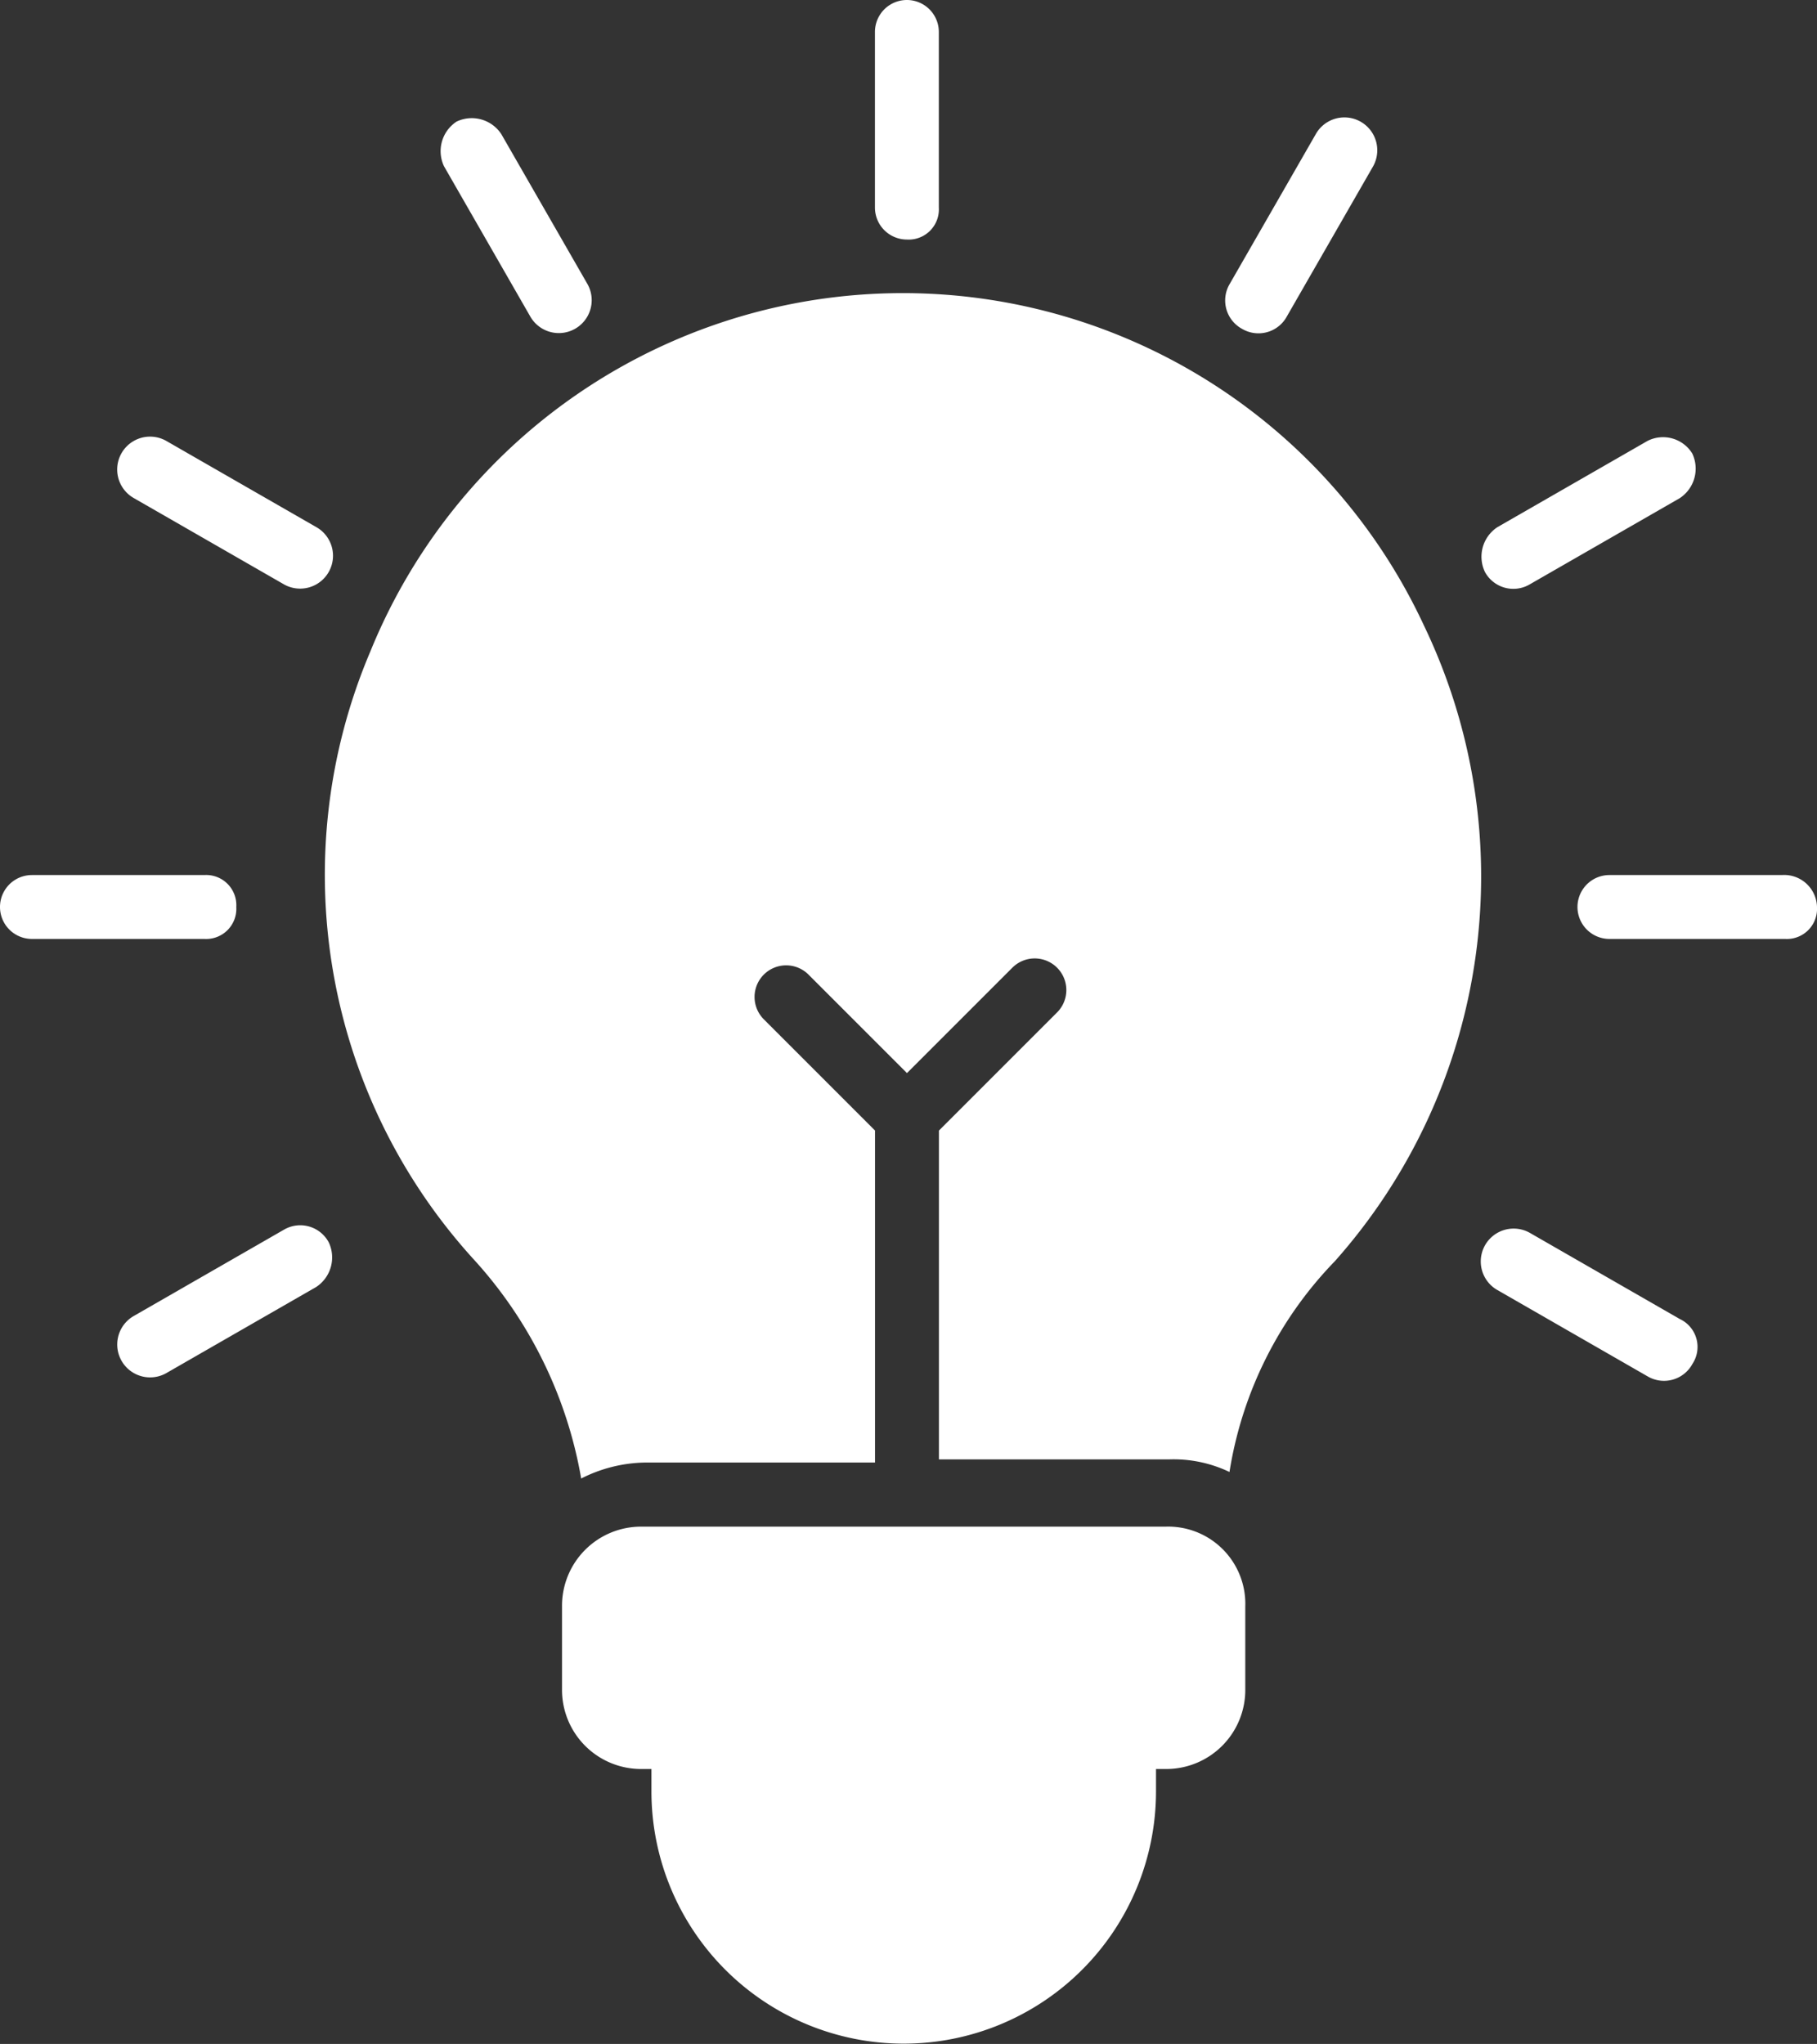 <svg xmlns="http://www.w3.org/2000/svg" width="43.347" height="48.756" viewBox="0 0 43.347 48.756">
  <rect x="0" y="0" width="43.347" height="48.756" fill="#333333" stroke="none"/>
  <g id="Group_19447" data-name="Group 19447" transform="translate(-941 -2060)">
    <g id="expertise" transform="translate(936.4 2059)">
      <path id="Path_20836" data-name="Path 20836" d="M41,18.119a13.712,13.712,0,0,0-25.14.609A13.621,13.621,0,0,0,18.3,33.2a10.382,10.382,0,0,1,2.59,5.256,3.468,3.468,0,0,1,1.524-.381H27.9V30.155l-2.666-2.666A.754.754,0,0,1,26.3,26.423l2.362,2.362,2.514-2.514a.754.754,0,0,1,1.067,1.067l-2.819,2.819V38h5.485a3.091,3.091,0,0,1,1.447.3,9.31,9.31,0,0,1,2.514-5.028A13.813,13.813,0,0,0,41,18.119Z" transform="translate(-2.425 -2.188)" fill="#fff"/>
      <g id="Group_15075" data-name="Group 15075" transform="translate(18.008 37.41)">
        <path id="Path_20837" data-name="Path 20837" d="M38.5,50.7v1.981a1.886,1.886,0,0,1-1.9,1.9H36.37v.533a6.018,6.018,0,1,1-12.037,0v-.533H24.1a1.886,1.886,0,0,1-1.9-1.9V50.7a1.886,1.886,0,0,1,1.9-1.9H36.6A1.841,1.841,0,0,1,38.5,50.7Z" transform="translate(-22.2 -48.794)" fill="#fff"/>
      </g>
      <path id="Path_20838" data-name="Path 20838" d="M32.762,6.714a.72.72,0,0,0,.762-.762V1.762a.762.762,0,0,0-1.524,0v4.19A.763.763,0,0,0,32.762,6.714Z" transform="translate(-6.527)" fill="#fff"/>
      <path id="Path_20839" data-name="Path 20839" d="M20.534,9.424a.784.784,0,1,0,1.371-.762l-2.057-3.58a.843.843,0,0,0-1.067-.3.843.843,0,0,0-.3,1.067Z" transform="translate(-3.288 -0.882)" fill="#fff"/>
      <path id="Path_20840" data-name="Path 20840" d="M8.671,16.138l3.58,2.057a.784.784,0,1,0,.762-1.371l-3.58-2.057a.784.784,0,0,0-.762,1.371Z" transform="translate(-0.872 -3.253)" fill="#fff"/>
      <path id="Path_20841" data-name="Path 20841" d="M10.237,29.162a.72.72,0,0,0-.762-.762H5.362a.762.762,0,1,0,0,1.524H9.476A.72.72,0,0,0,10.237,29.162Z" transform="translate(0 -6.527)" fill="#fff"/>
      <path id="Path_20842" data-name="Path 20842" d="M12.262,39.466l-3.58,2.057a.784.784,0,1,0,.762,1.371l3.58-2.057a.843.843,0,0,0,.3-1.067A.771.771,0,0,0,12.262,39.466Z" transform="translate(-0.882 -9.137)" fill="#fff"/>
      <path id="Path_20843" data-name="Path 20843" d="M55.713,41.623l-3.58-2.057a.784.784,0,0,0-.762,1.371l3.58,2.057a.771.771,0,0,0,1.067-.3A.735.735,0,0,0,55.713,41.623Z" transform="translate(-11.042 -9.161)" fill="#fff"/>
      <path id="Path_20844" data-name="Path 20844" d="M58.876,28.4H54.762a.762.762,0,1,0,0,1.524h4.19a.72.72,0,0,0,.762-.762A.783.783,0,0,0,58.876,28.4Z" transform="translate(-11.767 -6.527)" fill="#fff"/>
      <path id="Path_20845" data-name="Path 20845" d="M52.144,18.205l3.58-2.057a.843.843,0,0,0,.3-1.067.819.819,0,0,0-1.067-.3l-3.58,2.057a.843.843,0,0,0-.3,1.067A.771.771,0,0,0,52.144,18.205Z" transform="translate(-11.053 -3.264)" fill="#fff"/>
      <path id="Path_20846" data-name="Path 20846" d="M43.371,9.718a.771.771,0,0,0,1.067-.3l2.057-3.58a.784.784,0,0,0-1.371-.762l-2.057,3.58A.771.771,0,0,0,43.371,9.718Z" transform="translate(-9.137 -0.872)" fill="#fff"/>
    </g>
  </g>
</svg>
